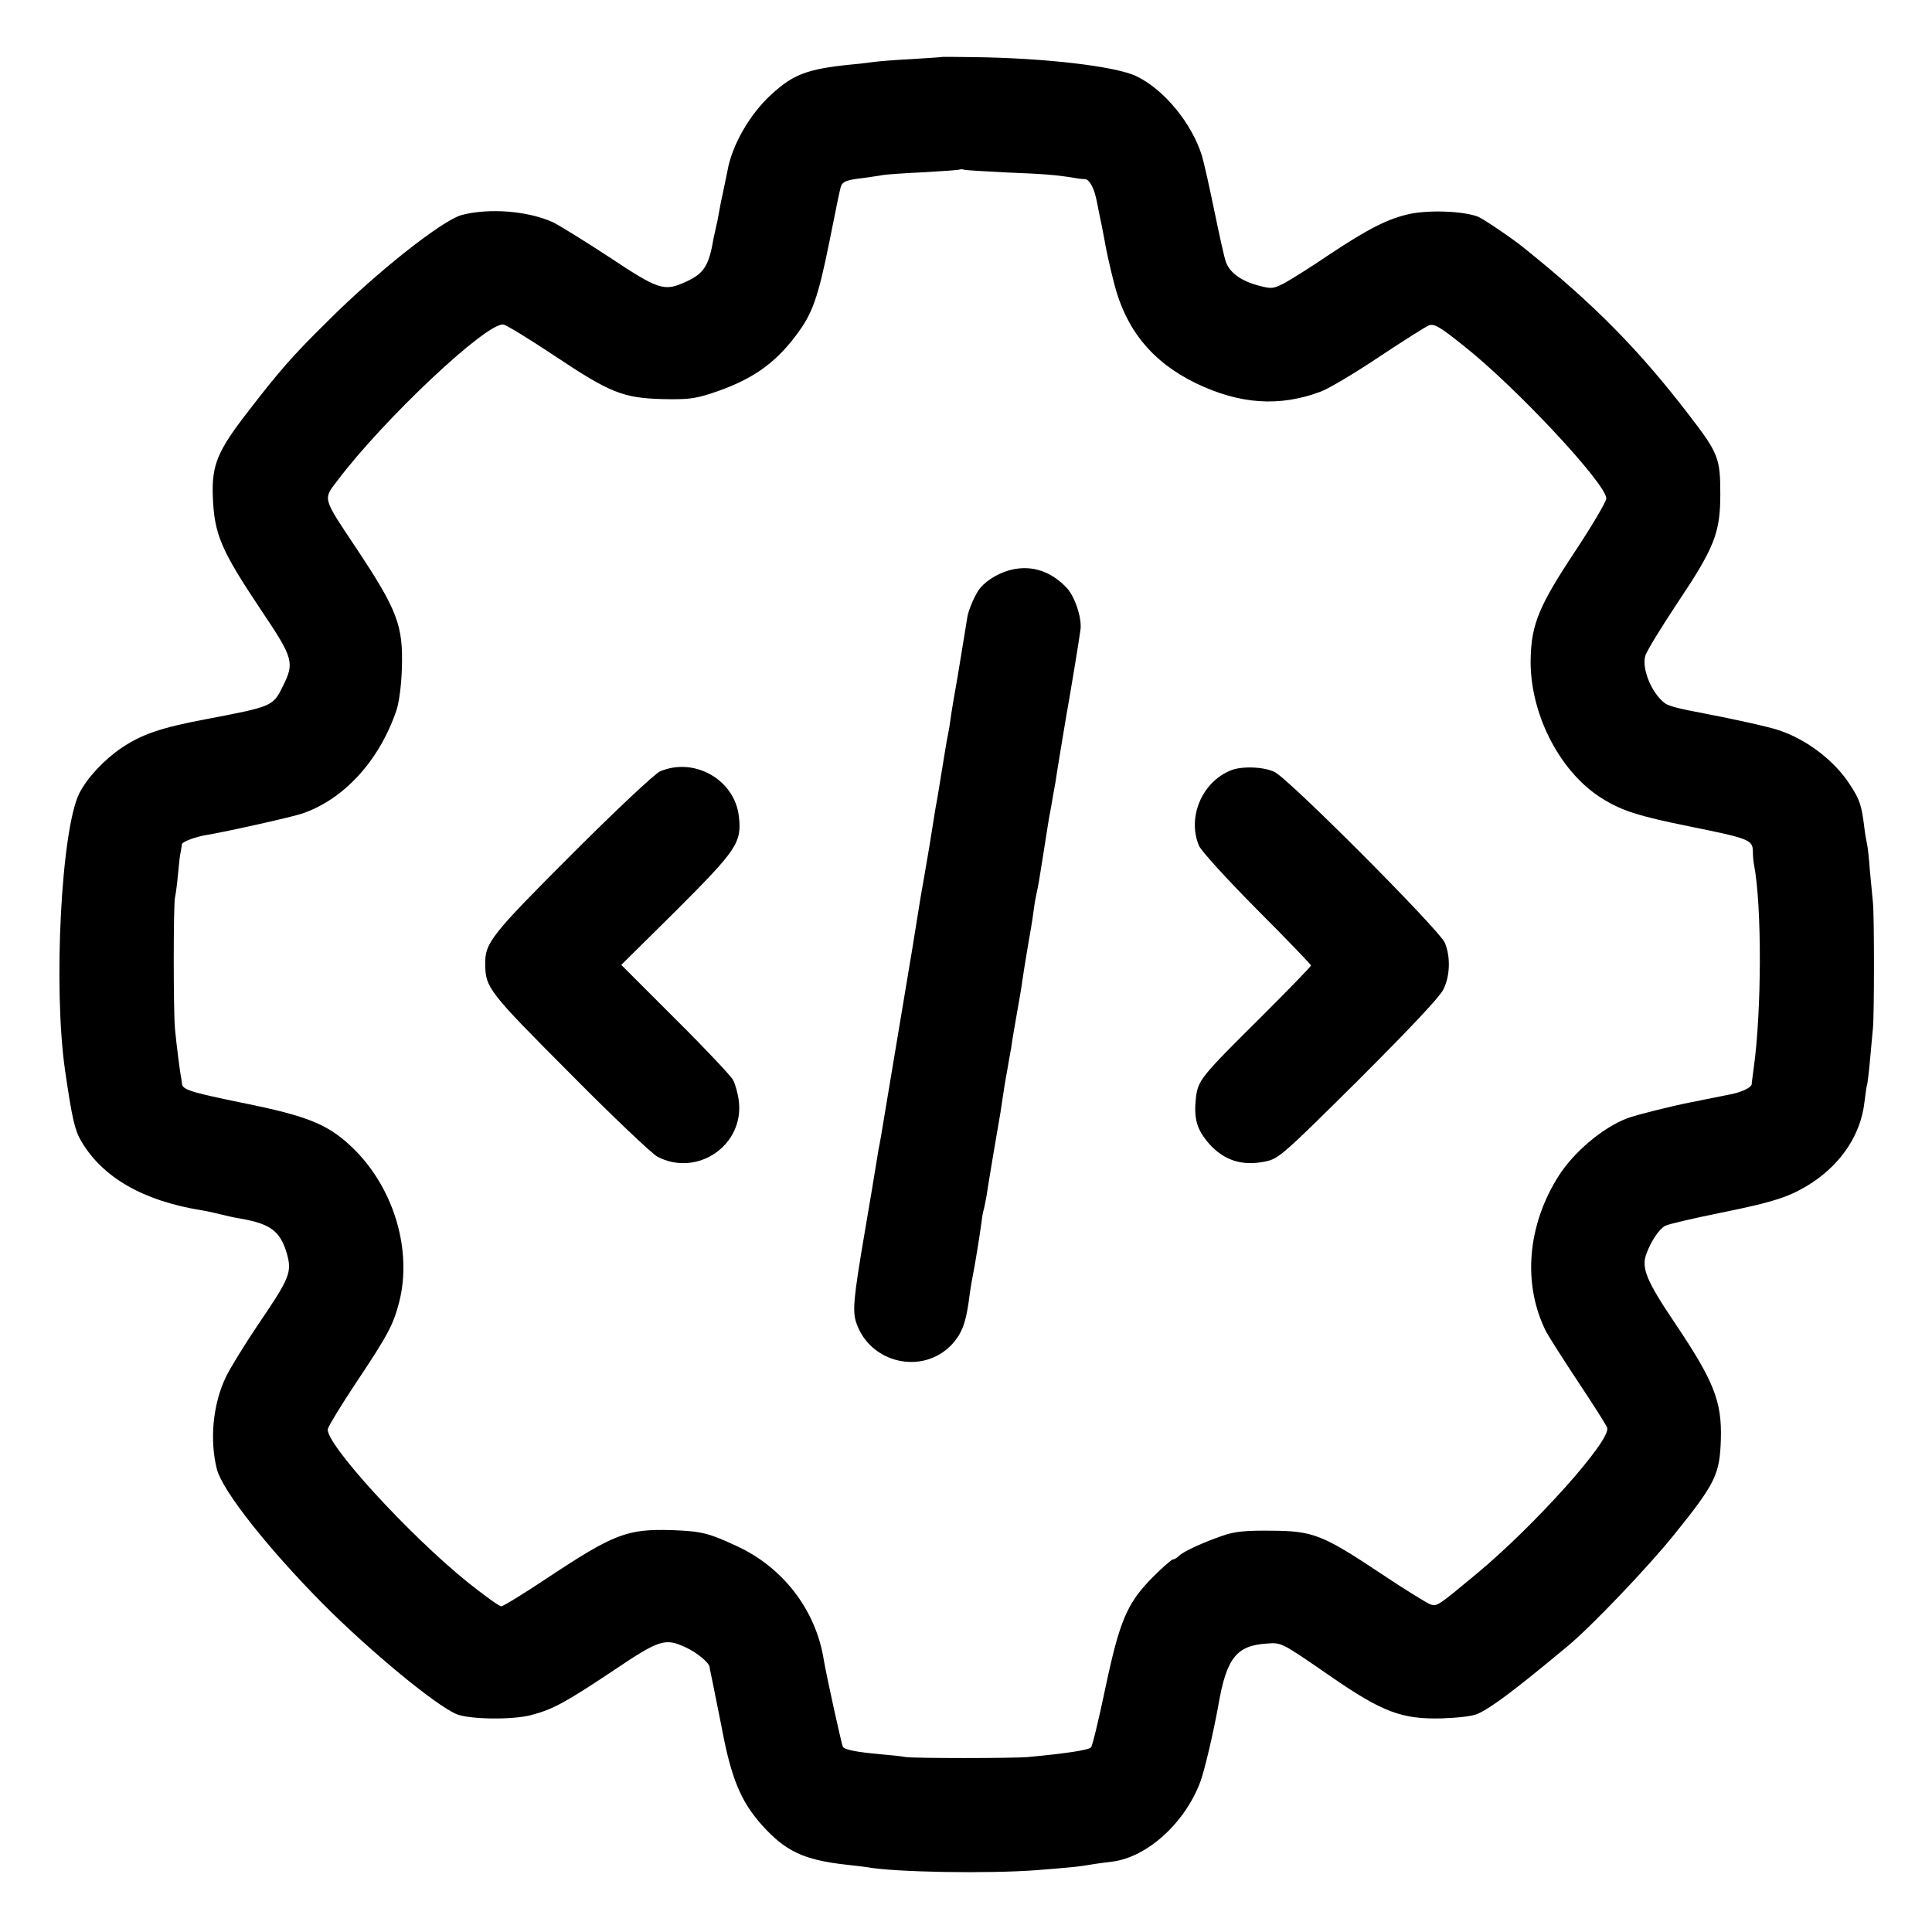 <?xml version="1.0" standalone="no"?>
<!DOCTYPE svg PUBLIC "-//W3C//DTD SVG 20010904//EN"
 "http://www.w3.org/TR/2001/REC-SVG-20010904/DTD/svg10.dtd">
<svg version="1.0" xmlns="http://www.w3.org/2000/svg"
 width="700pt" height="700pt" viewBox="0 0 700 700"
 preserveAspectRatio="xMidYMid meet">
<g transform="translate(0,700) scale(0.1,-0.1)"
fill="#000000" stroke="none">
<path d="M3417 6794 c-1 -1 -51 -4 -112 -8 -60 -3 -121 -8 -135 -10 -14 -2
-53 -7 -88 -10 -157 -16 -207 -35 -287 -108 -79 -72 -144 -185 -160 -281 -4
-17 -10 -50 -15 -72 -5 -22 -12 -56 -15 -75 -3 -19 -8 -42 -10 -50 -2 -8 -6
-26 -9 -40 -17 -103 -35 -131 -101 -161 -78 -36 -98 -30 -277 89 -90 59 -181
115 -203 126 -91 42 -233 53 -332 27 -70 -19 -305 -204 -485 -384 -129 -127
-176 -181 -293 -333 -106 -137 -128 -189 -124 -301 5 -138 28 -194 178 -418
114 -170 119 -186 75 -273 -35 -71 -37 -72 -279 -118 -164 -31 -232 -55 -305
-104 -64 -44 -122 -106 -152 -163 -66 -129 -96 -706 -52 -1007 25 -172 35
-215 58 -254 77 -132 225 -217 436 -251 19 -3 51 -10 70 -15 19 -5 51 -12 70
-15 111 -19 146 -46 170 -129 18 -66 9 -88 -102 -251 -52 -77 -106 -165 -120
-195 -47 -99 -59 -228 -32 -334 21 -78 182 -283 384 -487 171 -172 411 -370
485 -400 48 -19 202 -21 270 -3 79 21 123 45 300 163 165 111 185 117 260 82
41 -19 84 -55 86 -71 1 -6 2 -13 3 -17 1 -5 6 -28 11 -53 5 -25 9 -47 10 -50
5 -25 16 -80 20 -100 34 -182 69 -267 145 -352 85 -95 152 -127 305 -144 28
-3 61 -7 75 -9 105 -19 442 -24 615 -11 137 11 145 12 190 19 22 4 60 9 85 12
127 16 263 140 319 289 16 44 47 176 66 281 29 168 66 213 174 220 55 4 51 6
231 -118 188 -130 259 -157 405 -153 58 2 112 8 130 17 50 23 133 85 324 244
84 69 294 289 387 405 150 186 165 218 169 345 4 138 -25 211 -169 425 -99
147 -119 195 -102 244 17 48 47 93 70 105 12 6 102 27 201 47 198 40 254 59
332 110 107 71 175 176 188 289 4 32 8 62 10 65 1 3 6 41 10 85 4 44 9 98 11
120 5 51 5 408 0 455 -2 19 -7 71 -11 115 -3 44 -8 87 -10 95 -2 8 -7 35 -10
60 -10 83 -17 103 -51 155 -55 87 -156 165 -258 199 -34 12 -166 41 -266 60
-101 19 -135 28 -149 39 -47 36 -83 124 -70 170 4 16 56 101 115 190 136 203
157 256 157 397 0 129 -7 148 -110 282 -183 239 -346 405 -603 611 -39 32
-147 105 -165 112 -53 20 -173 25 -247 10 -78 -17 -150 -53 -291 -147 -65 -44
-138 -90 -162 -103 -42 -22 -48 -22 -94 -10 -65 17 -107 48 -120 88 -6 17 -24
100 -41 182 -17 83 -37 173 -45 200 -36 117 -137 241 -238 289 -75 36 -331 66
-590 69 -60 1 -109 1 -110 1z m233 -419 c130 -5 181 -9 245 -20 11 -2 27 -4
36 -4 17 -1 34 -34 43 -81 3 -14 7 -36 10 -50 3 -14 11 -52 17 -85 5 -33 21
-105 35 -159 42 -169 138 -287 296 -364 159 -77 304 -87 453 -31 30 11 125 68
212 126 87 58 168 109 180 114 19 7 39 -4 125 -73 188 -148 517 -500 518 -554
0 -11 -51 -98 -114 -193 -128 -193 -157 -262 -160 -383 -6 -196 101 -410 254
-508 74 -47 132 -66 325 -105 212 -43 225 -48 226 -89 0 -17 2 -39 4 -48 29
-149 28 -533 -1 -738 -3 -25 -7 -50 -7 -57 0 -13 -36 -30 -77 -38 -31 -6 -93
-19 -100 -20 -3 -1 -23 -5 -45 -9 -70 -14 -199 -46 -230 -58 -88 -34 -192
-121 -248 -209 -114 -180 -131 -393 -45 -564 12 -22 65 -105 118 -185 53 -80
100 -153 103 -163 16 -44 -264 -356 -474 -530 -137 -114 -142 -117 -164 -111
-11 3 -92 53 -179 111 -216 144 -249 156 -401 157 -93 1 -132 -3 -175 -18 -72
-25 -142 -57 -158 -73 -7 -7 -17 -13 -22 -13 -5 0 -38 -29 -73 -64 -93 -94
-120 -156 -172 -402 -24 -114 -47 -210 -52 -215 -10 -10 -88 -22 -228 -35 -57
-5 -415 -5 -445 0 -14 3 -54 7 -90 10 -87 8 -129 16 -136 27 -5 9 -60 259 -70
319 -29 177 -147 331 -314 408 -103 48 -129 54 -235 58 -163 5 -210 -13 -453
-174 -84 -56 -159 -102 -166 -102 -7 0 -61 39 -120 86 -215 173 -521 508 -508
557 3 12 49 87 102 167 115 172 135 210 156 291 48 186 -17 408 -160 552 -93
92 -163 122 -412 172 -189 39 -213 47 -215 70 -1 8 -2 18 -3 23 -3 10 -17 120
-22 174 -6 60 -6 448 0 476 3 13 8 51 11 85 3 34 7 71 10 82 2 11 4 23 4 26 1
9 49 27 86 33 78 13 315 66 352 79 150 52 277 191 339 372 10 30 18 90 20 152
5 157 -15 211 -166 438 -122 183 -120 175 -68 243 167 222 543 576 602 566 10
-1 93 -52 185 -113 202 -135 249 -153 391 -157 87 -2 117 1 175 20 145 47 231
106 310 212 59 78 79 135 121 343 19 97 37 183 40 193 6 20 20 26 82 33 26 4
58 8 72 11 14 2 81 7 150 10 69 4 127 8 128 10 2 1 9 1 15 -1 7 -2 77 -6 157
-10z"/>
<path d="M3670 4937 c-44 -9 -92 -36 -118 -67 -17 -19 -43 -79 -47 -105 -4
-25 -11 -69 -36 -220 -12 -66 -23 -133 -25 -150 -2 -16 -6 -41 -9 -55 -5 -23
-15 -86 -31 -184 -3 -21 -8 -48 -10 -60 -4 -19 -7 -40 -20 -121 -5 -34 -22
-130 -29 -172 -3 -16 -8 -44 -11 -63 -3 -19 -16 -100 -29 -180 -26 -153 -92
-554 -101 -605 -7 -44 -16 -97 -21 -120 -2 -11 -6 -36 -9 -55 -3 -19 -21 -129
-41 -245 -41 -241 -45 -287 -30 -329 50 -146 240 -189 345 -78 39 42 53 81 66
187 3 22 8 51 11 65 7 33 25 146 31 190 2 19 6 42 9 50 2 8 6 29 9 45 8 53 46
279 51 305 2 14 6 41 9 60 3 19 9 60 15 90 5 30 12 69 15 85 2 17 11 71 20
121 9 49 18 103 20 120 2 16 11 70 19 119 9 50 19 110 22 135 3 25 8 52 10 60
2 8 6 29 9 45 8 49 27 168 31 195 2 14 8 50 14 80 5 30 12 69 15 85 5 36 34
210 40 245 12 65 46 271 51 310 5 42 -21 120 -51 151 -55 58 -122 81 -194 66z"/>
<path d="M2391 4205 c-19 -9 -155 -136 -317 -298 -295 -295 -317 -323 -316
-400 1 -86 11 -99 306 -395 154 -156 298 -292 318 -303 144 -75 314 41 295
201 -3 27 -13 62 -21 77 -8 15 -102 115 -210 222 l-195 195 199 197 c221 221
238 246 227 342 -16 133 -162 215 -286 162z"/>
<path d="M4460 4209 c-105 -42 -159 -170 -116 -273 8 -19 100 -120 210 -231
108 -108 196 -200 196 -203 0 -4 -82 -88 -181 -187 -220 -218 -228 -229 -236
-293 -8 -75 3 -114 47 -165 55 -62 121 -83 206 -65 47 10 63 24 337 296 183
183 295 301 307 328 24 48 26 118 5 168 -19 46 -566 595 -617 619 -39 19 -118
22 -158 6z"/>
</g>
</svg>
